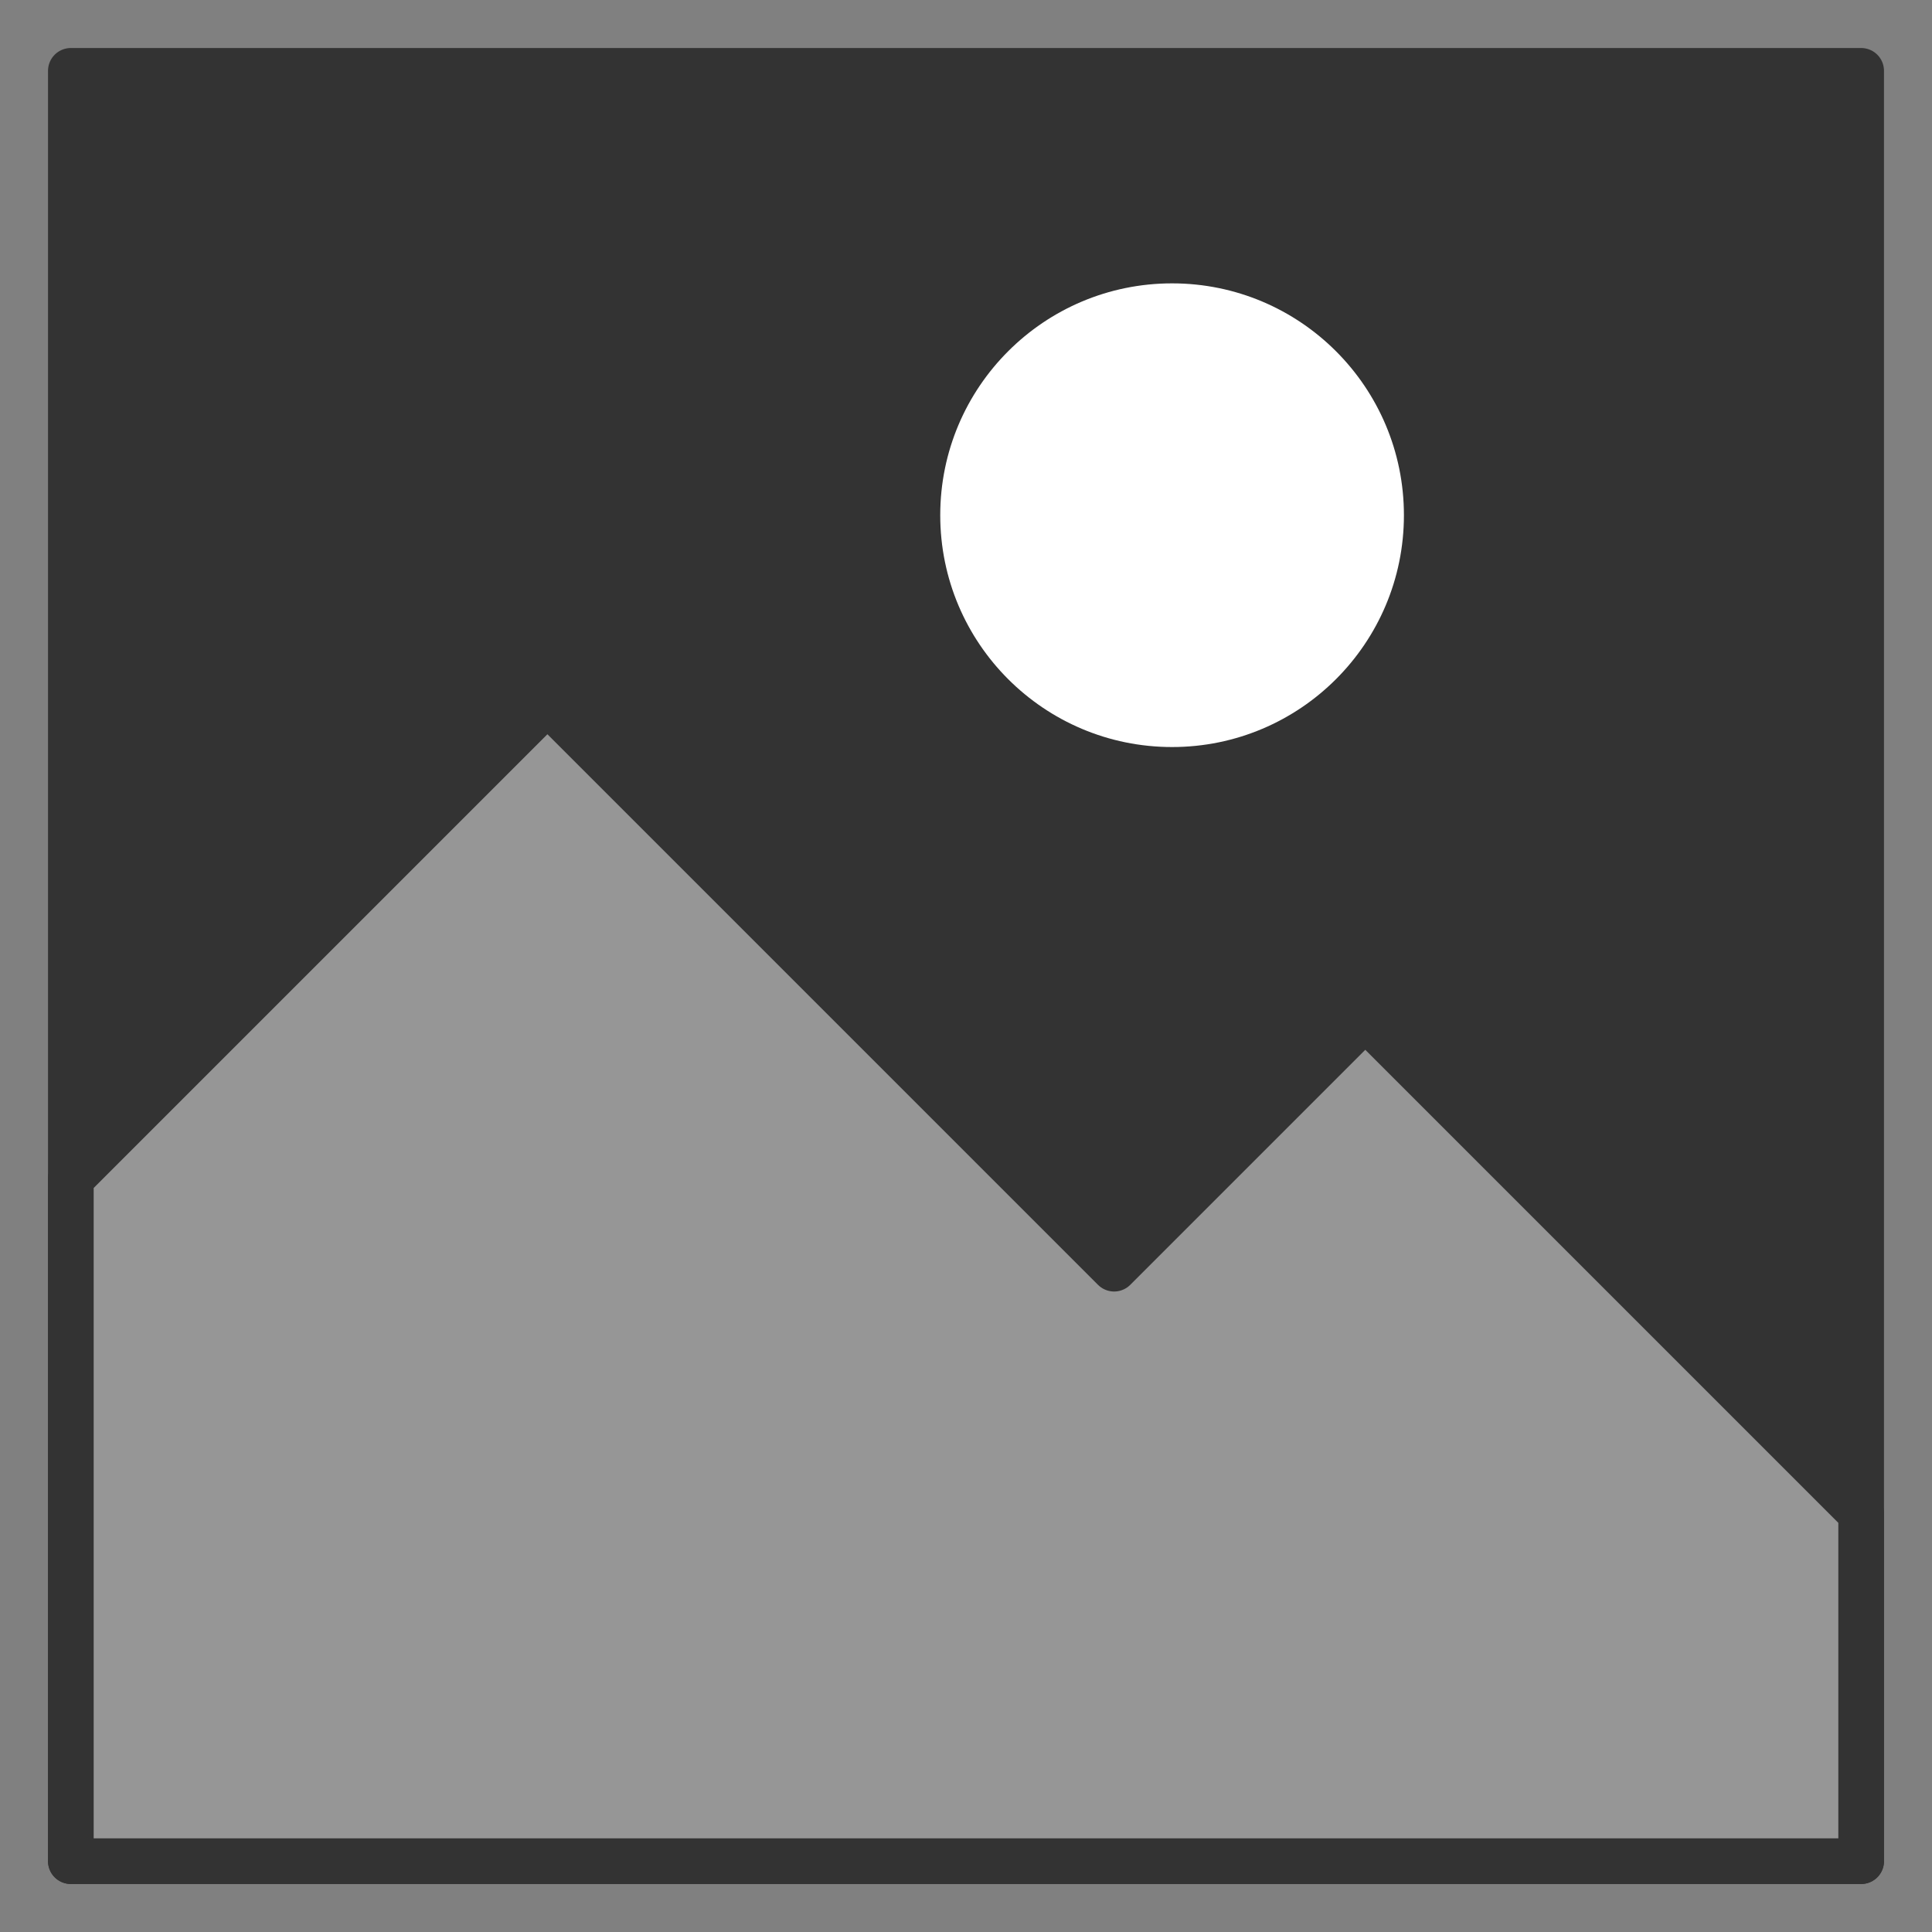 <?xml version="1.0" encoding="utf-8"?>
<!-- Generator: Adobe Illustrator 26.1.0, SVG Export Plug-In . SVG Version: 6.00 Build 0)  -->
<svg version="1.1" id="Слой_1" xmlns="http://www.w3.org/2000/svg" xmlns:xlink="http://www.w3.org/1999/xlink" x="0px" y="0px"
	 viewBox="0 0 30 30" style="enable-background:new 0 0 30 30;" xml:space="preserve">
<rect x="0" y="0" width="30" height="30" fill="#808080" stroke="none"/>
<style type="text/css">
	.st0{fill:#333333;stroke:#333333;stroke-width:0.709;stroke-linecap:round;stroke-linejoin:round;stroke-miterlimit:10;}
	.st1{display:none;}
	.st2{display:inline;fill:none;stroke:#666666;stroke-width:0.709;stroke-miterlimit:10;}
	.st3{display:inline;}
	.st4{fill:none;stroke:#666666;stroke-width:0.709;stroke-miterlimit:10;}
	.st5{fill:#666666;}
	.st6{fill:#969696;stroke:#333333;stroke-width:0.709;stroke-linecap:round;stroke-linejoin:round;stroke-miterlimit:10;}
	.st7{fill:#FFFFFF;}
</style>
<rect x="1.1" y="1.1" class="st0" width="27.8" height="27.8"/>
<g id="Close" class="st1">
	<line class="st2" x1="15.2" y1="4.9" x2="-5" y2="25.1"/>
	<line class="st2" x1="-5" y1="4.9" x2="15.2" y2="25.1"/>
</g>
<g id="Rigth" class="st1">
	<g class="st3">
		<g>
			<line class="st4" x1="-7.2" y1="15" x2="16.7" y2="15"/>
			<g>
				<polygon class="st5" points="14.3,17.9 13.8,17.4 16.4,15 13.8,12.6 14.3,12.1 17.4,15 				"/>
			</g>
		</g>
	</g>
</g>
<g id="Left" class="st1">
	<g class="st3">
		<g>
			<line class="st4" x1="17.4" y1="15" x2="-6.5" y2="15"/>
			<g>
				<polygon class="st5" points="-4.1,12.1 -3.6,12.6 -6.2,15 -3.6,17.4 -4.1,17.9 -7.2,15 				"/>
			</g>
		</g>
	</g>
</g>
<g id="info" class="st1">
	<line class="st2" x1="5.1" y1="7.3" x2="5.1" y2="26.3"/>
	<line class="st2" x1="5.1" y1="3.7" x2="5.1" y2="5.8"/>
</g>
<polygon class="st6" points="28.9,23.5 21.2,15.8 17.3,19.7 8.5,10.9 1.1,18.3 1.1,28.9 28.9,28.9 "/>
<circle class="st7" cx="18.2" cy="8" r="3.6"/>
</svg>
